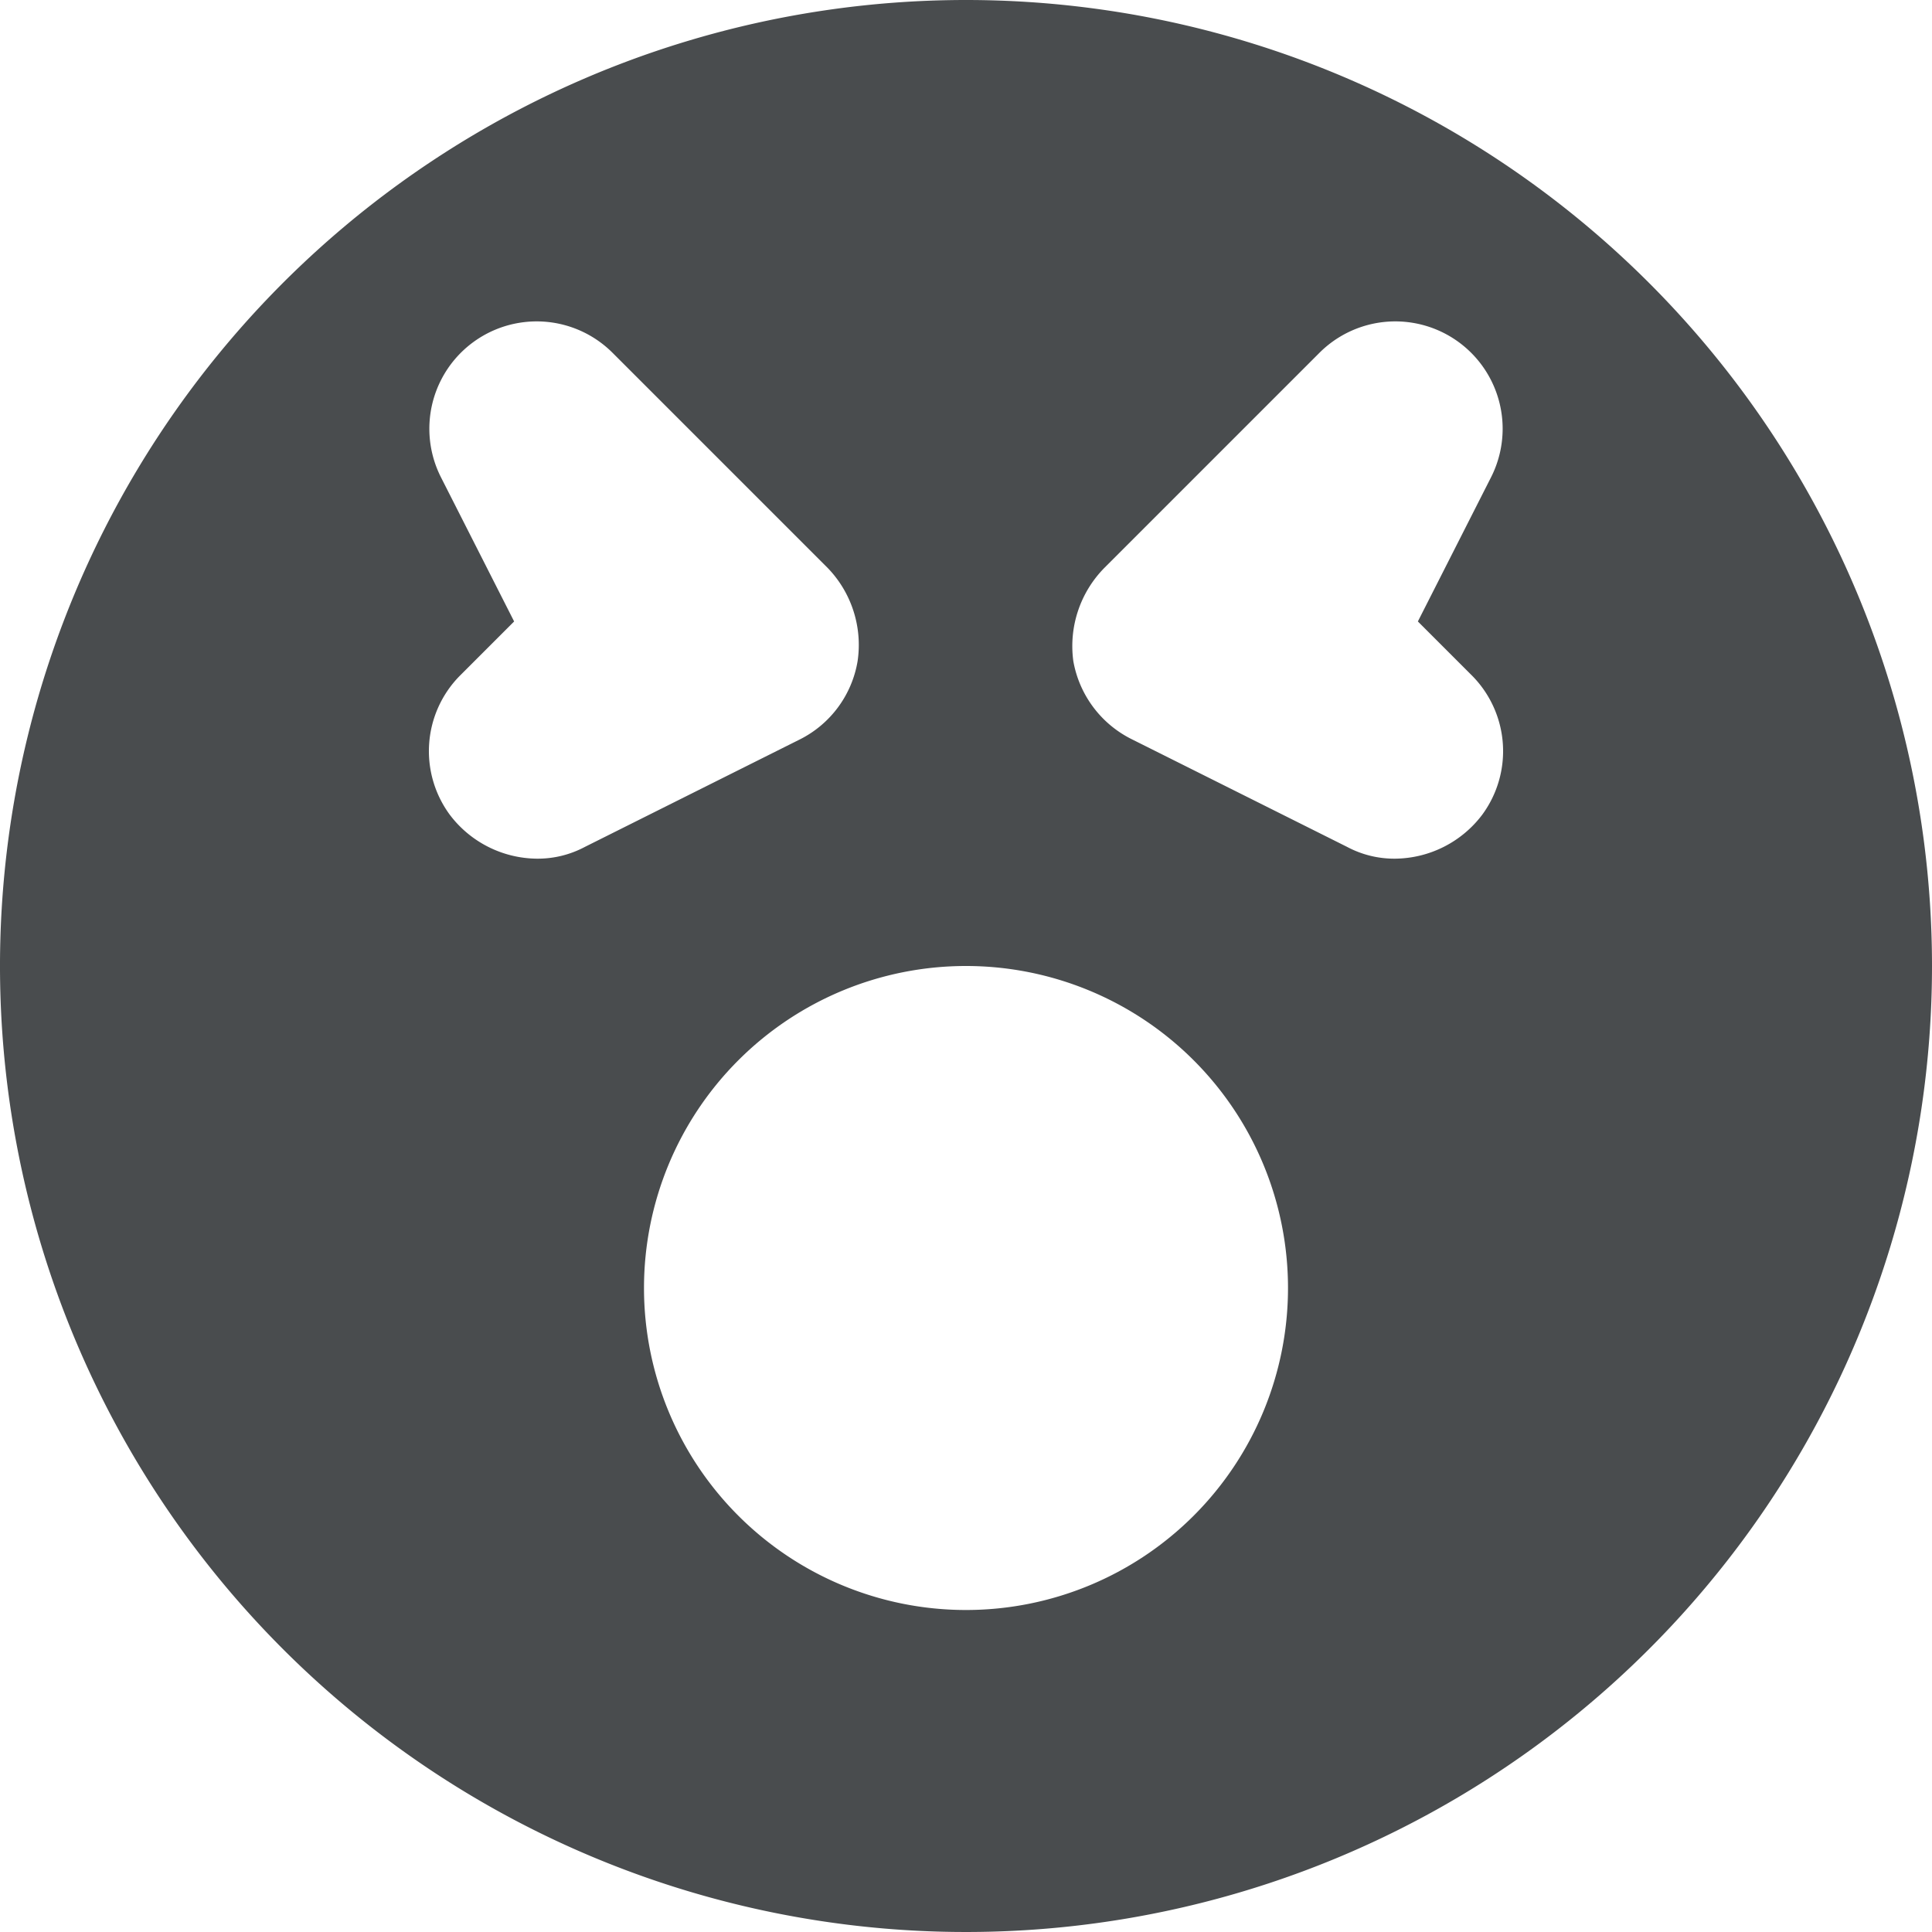 <svg xmlns="http://www.w3.org/2000/svg" height="18" width="18" viewBox="0 0 18 18">
    <path fill="#494c4e" d="M9 0a9 9 0 1 0 9 9 9 9 0 0 0-9-9zM5 8a1.028 1.028 0 0 1-.81-.41 1 1 0 0 1 .09-1.29l.51-.51-.68-1.34a1 1 0 0 1 1.6-1.16l2 2a1.032 1.032 0 0 1 .28.87 1 1 0 0 1-.54.73l-2 1A.934.934 0 0 1 5 8zm4 7a3 3 0 1 1 3-3 3 3 0 0 1-3 3zm4.81-7.41A1.028 1.028 0 0 1 13 8a.934.934 0 0 1-.45-.11l-2-1a1.009 1.009 0 0 1-.55-.73 1.038 1.038 0 0 1 .29-.87l2-2a1 1 0 0 1 1.6 1.16l-.68 1.34.51.51a1 1 0 0 1 .09 1.29z"/>
</svg>
